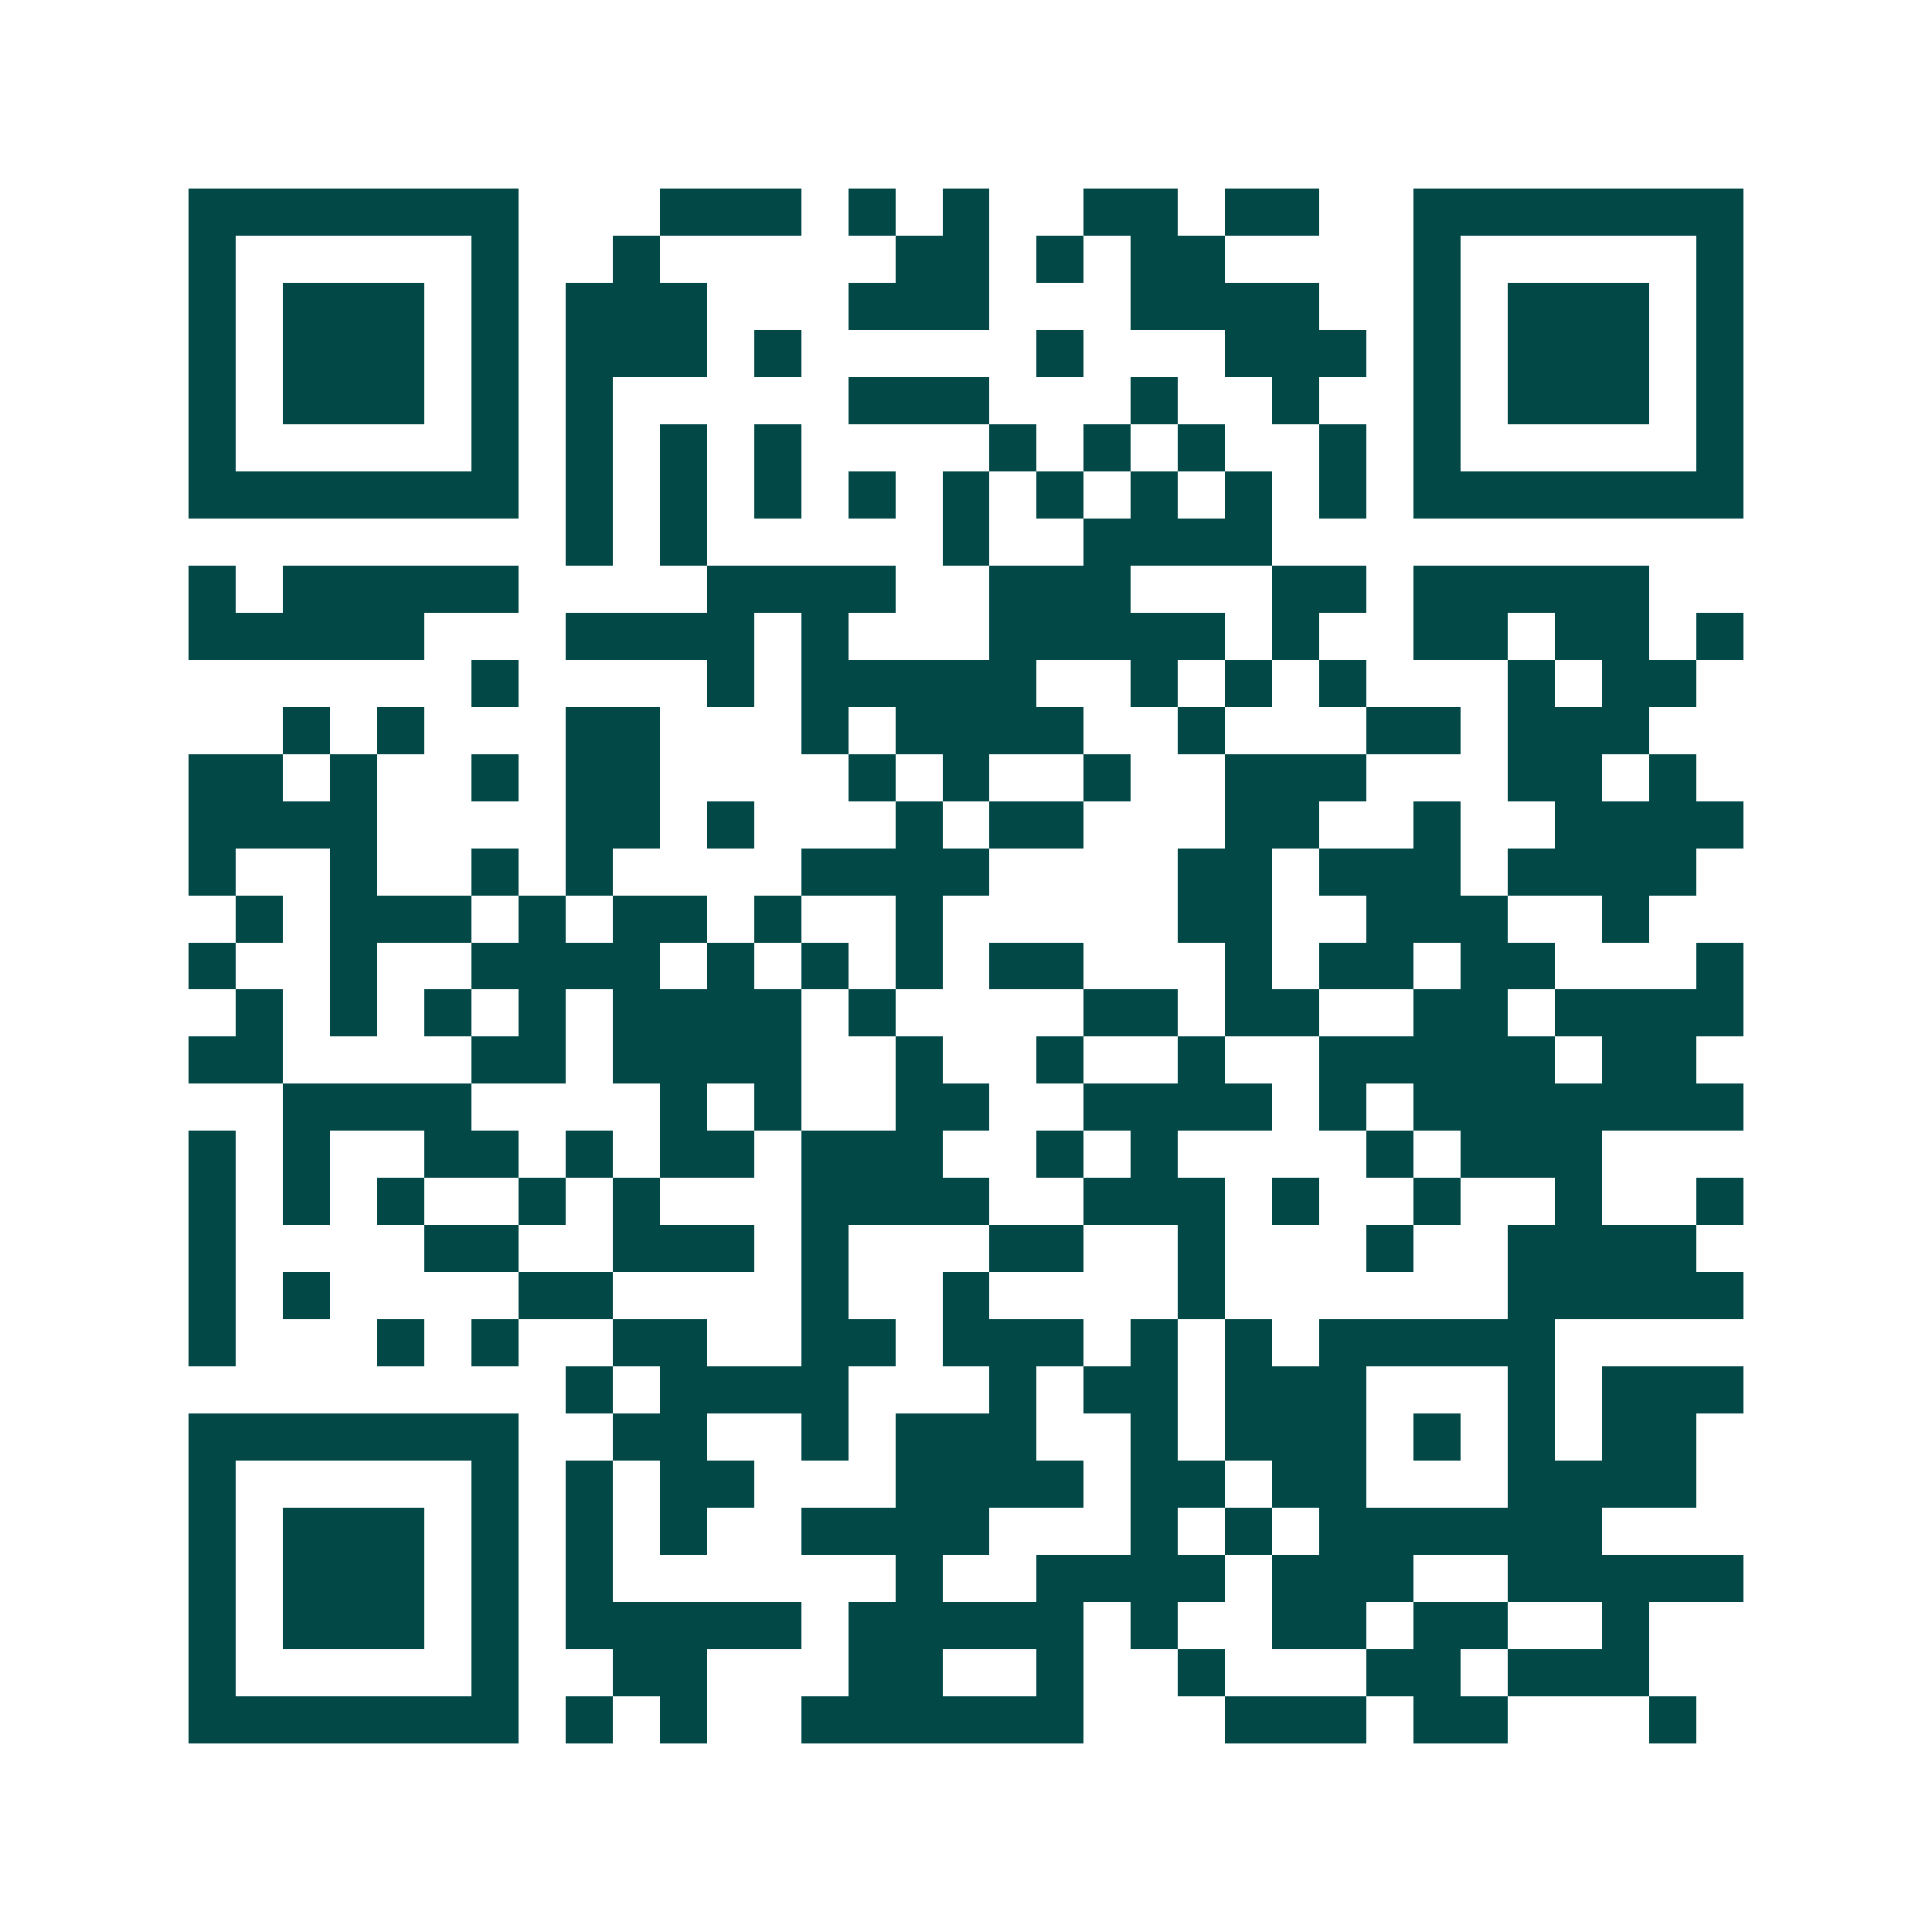 <svg xmlns="http://www.w3.org/2000/svg" width="200" height="200" viewBox="0 0 41 41" shape-rendering="crispEdges"><path fill="#ffffff" d="M0 0h41v41H0z"/><path stroke="#014847" d="M4 4.5h7m3 0h3m1 0h1m1 0h1m2 0h2m1 0h2m2 0h7M4 5.5h1m5 0h1m2 0h1m5 0h2m1 0h1m1 0h2m4 0h1m5 0h1M4 6.5h1m1 0h3m1 0h1m1 0h3m3 0h3m3 0h4m2 0h1m1 0h3m1 0h1M4 7.5h1m1 0h3m1 0h1m1 0h3m1 0h1m5 0h1m3 0h3m1 0h1m1 0h3m1 0h1M4 8.5h1m1 0h3m1 0h1m1 0h1m5 0h3m3 0h1m2 0h1m2 0h1m1 0h3m1 0h1M4 9.5h1m5 0h1m1 0h1m1 0h1m1 0h1m4 0h1m1 0h1m1 0h1m2 0h1m1 0h1m5 0h1M4 10.5h7m1 0h1m1 0h1m1 0h1m1 0h1m1 0h1m1 0h1m1 0h1m1 0h1m1 0h1m1 0h7M12 11.5h1m1 0h1m5 0h1m2 0h4M4 12.5h1m1 0h5m4 0h4m2 0h3m3 0h2m1 0h5M4 13.5h5m3 0h4m1 0h1m3 0h5m1 0h1m2 0h2m1 0h2m1 0h1M10 14.5h1m4 0h1m1 0h5m2 0h1m1 0h1m1 0h1m3 0h1m1 0h2M6 15.5h1m1 0h1m3 0h2m3 0h1m1 0h4m2 0h1m3 0h2m1 0h3M4 16.5h2m1 0h1m2 0h1m1 0h2m4 0h1m1 0h1m2 0h1m2 0h3m3 0h2m1 0h1M4 17.5h4m4 0h2m1 0h1m3 0h1m1 0h2m3 0h2m2 0h1m2 0h4M4 18.5h1m2 0h1m2 0h1m1 0h1m4 0h4m4 0h2m1 0h3m1 0h4M5 19.5h1m1 0h3m1 0h1m1 0h2m1 0h1m2 0h1m5 0h2m2 0h3m2 0h1M4 20.5h1m2 0h1m2 0h4m1 0h1m1 0h1m1 0h1m1 0h2m3 0h1m1 0h2m1 0h2m3 0h1M5 21.5h1m1 0h1m1 0h1m1 0h1m1 0h4m1 0h1m4 0h2m1 0h2m2 0h2m1 0h4M4 22.5h2m4 0h2m1 0h4m2 0h1m2 0h1m2 0h1m2 0h5m1 0h2M6 23.5h4m4 0h1m1 0h1m2 0h2m2 0h4m1 0h1m1 0h7M4 24.5h1m1 0h1m2 0h2m1 0h1m1 0h2m1 0h3m2 0h1m1 0h1m4 0h1m1 0h3M4 25.5h1m1 0h1m1 0h1m2 0h1m1 0h1m3 0h4m2 0h3m1 0h1m2 0h1m2 0h1m2 0h1M4 26.5h1m4 0h2m2 0h3m1 0h1m3 0h2m2 0h1m3 0h1m2 0h4M4 27.5h1m1 0h1m4 0h2m4 0h1m2 0h1m4 0h1m6 0h5M4 28.5h1m3 0h1m1 0h1m2 0h2m2 0h2m1 0h3m1 0h1m1 0h1m1 0h5M12 29.5h1m1 0h4m3 0h1m1 0h2m1 0h3m3 0h1m1 0h3M4 30.5h7m2 0h2m2 0h1m1 0h3m2 0h1m1 0h3m1 0h1m1 0h1m1 0h2M4 31.5h1m5 0h1m1 0h1m1 0h2m3 0h4m1 0h2m1 0h2m3 0h4M4 32.5h1m1 0h3m1 0h1m1 0h1m1 0h1m2 0h4m3 0h1m1 0h1m1 0h6M4 33.5h1m1 0h3m1 0h1m1 0h1m6 0h1m2 0h4m1 0h3m2 0h5M4 34.5h1m1 0h3m1 0h1m1 0h5m1 0h5m1 0h1m2 0h2m1 0h2m2 0h1M4 35.5h1m5 0h1m2 0h2m3 0h2m2 0h1m2 0h1m3 0h2m1 0h3M4 36.5h7m1 0h1m1 0h1m2 0h6m3 0h3m1 0h2m3 0h1"/></svg>
